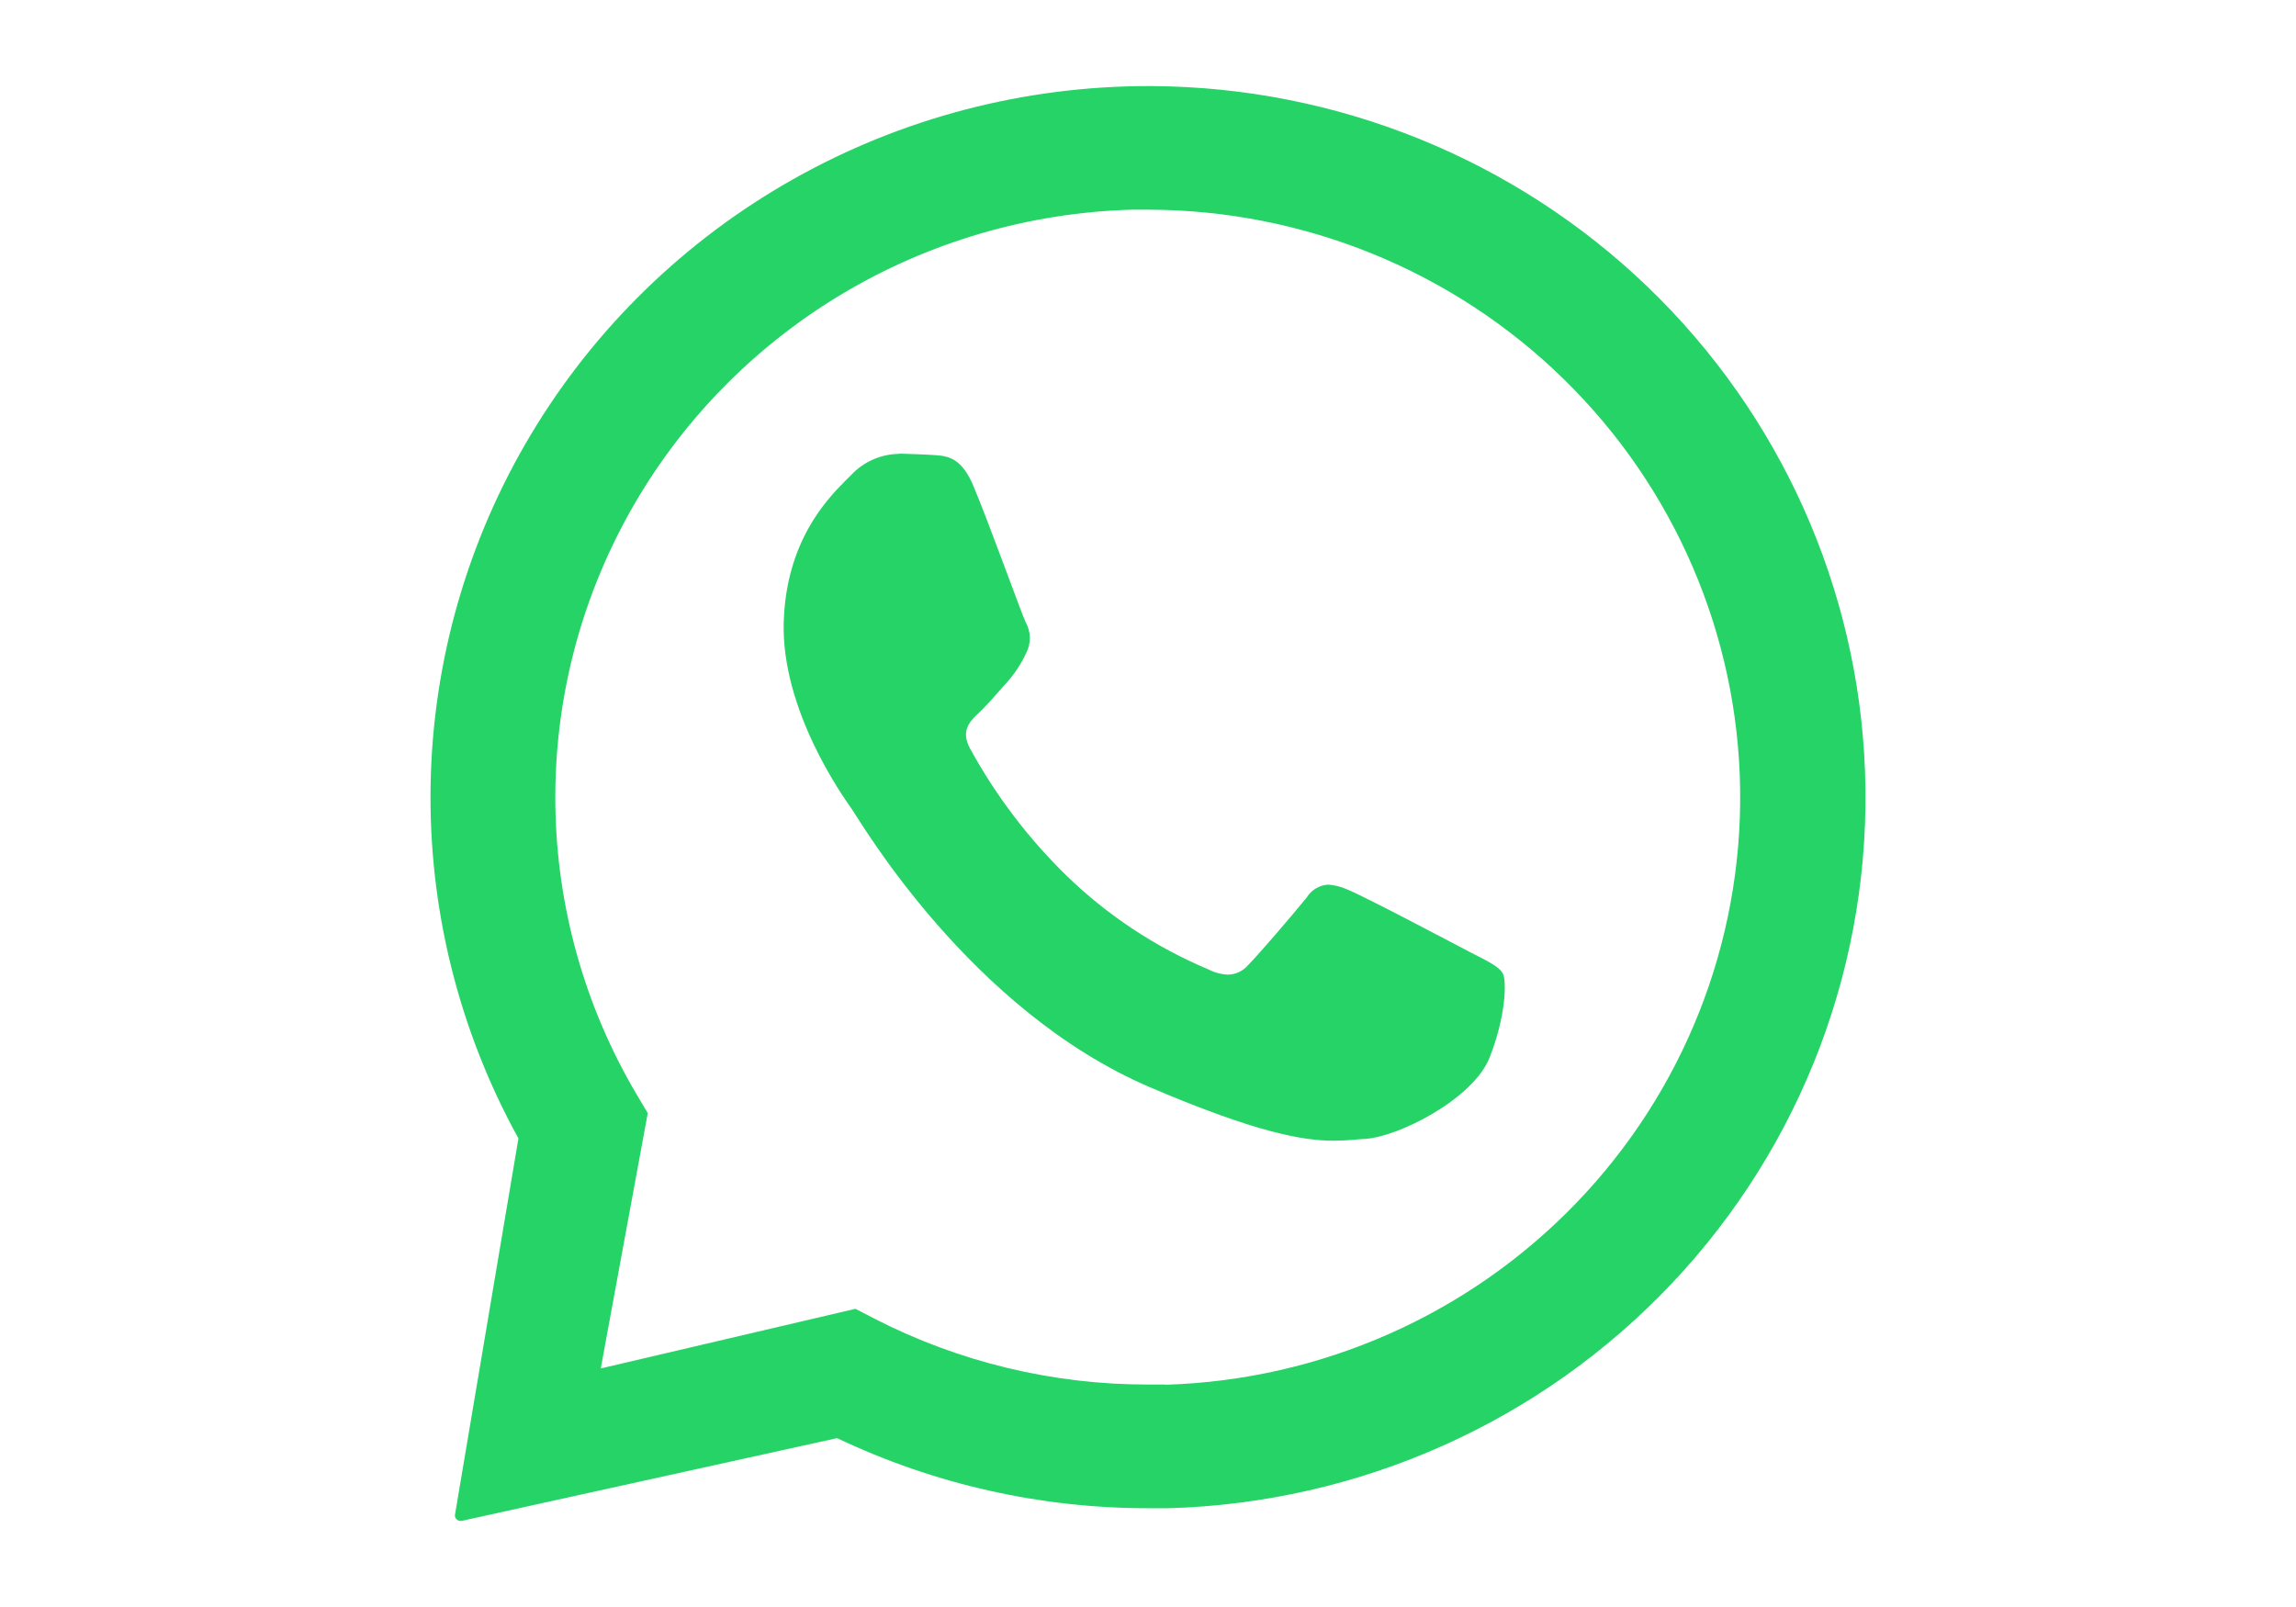 <svg xmlns="http://www.w3.org/2000/svg" width="80" height="56" viewBox="0 0 80 56"><path fill="#25D366" d="M25.147,6.81183787e-06 C31.593,0.038 37.776,2.543 42.404,6.991 C47.032,11.44 49.747,17.489 49.983,23.874 C50.105,27.143 49.573,30.404 48.418,33.468 C47.262,36.532 45.505,39.339 43.249,41.727 C40.993,44.115 38.283,46.036 35.273,47.38 C32.264,48.724 29.016,49.464 25.717,49.558 L25.002,49.558 C21.251,49.559 17.548,48.724 14.167,47.115 L1.081,50 L1.043,50 C1.016,50 0.989,49.994 0.964,49.983 C0.939,49.971 0.917,49.955 0.899,49.934 C0.881,49.914 0.867,49.89 0.859,49.864 C0.851,49.838 0.849,49.811 0.853,49.784 L3.064,36.671 C0.982,32.895 -0.073,28.647 0.004,24.345 C0.081,20.043 1.287,15.834 3.503,12.134 C5.719,8.434 8.868,5.369 12.642,3.242 C16.416,1.114 20.683,-0.003 25.025,6.81183787e-06 Z M25.032,4.307 L24.431,4.307 C20.842,4.409 17.342,5.435 14.274,7.284 C11.207,9.134 8.679,11.744 6.938,14.857 C5.198,17.97 4.306,21.478 4.35,25.037 C4.394,28.595 5.373,32.081 7.189,35.15 L7.57,35.789 L5.932,44.687 L14.806,42.609 L15.476,42.956 C18.42,44.466 21.687,45.252 25.002,45.248 L25.593,45.248 L25.616,45.255 C31.032,45.088 36.165,42.818 39.909,38.935 C43.653,35.053 45.708,29.868 45.632,24.497 C45.555,19.127 43.353,14.001 39.5,10.225 C35.647,6.448 30.451,4.323 25.032,4.307 Z M16.363,12.809 C16.781,12.822 17.199,12.834 17.564,12.859 C18.008,12.892 18.515,12.927 18.941,13.995 C19.466,15.244 20.584,18.358 20.734,18.675 C20.828,18.841 20.879,19.027 20.882,19.218 C20.885,19.408 20.84,19.596 20.752,19.765 C20.581,20.13 20.359,20.468 20.092,20.771 C19.768,21.125 19.431,21.535 19.116,21.831 C18.802,22.128 18.457,22.454 18.802,23.088 C19.694,24.719 20.825,26.211 22.159,27.513 C23.586,28.898 25.262,30.006 27.101,30.78 C27.314,30.891 27.548,30.953 27.788,30.964 C27.918,30.961 28.046,30.932 28.164,30.878 C28.282,30.823 28.387,30.744 28.473,30.647 C28.863,30.255 30.027,28.895 30.534,28.27 C30.613,28.141 30.723,28.034 30.853,27.957 C30.983,27.88 31.131,27.835 31.282,27.827 C31.515,27.844 31.742,27.903 31.954,28.001 C32.525,28.227 35.56,29.835 36.178,30.157 C36.797,30.479 37.208,30.66 37.357,30.911 C37.507,31.162 37.469,32.419 36.901,33.856 C36.333,35.294 33.729,36.616 32.575,36.686 C32.233,36.706 31.906,36.751 31.472,36.751 C30.42,36.751 28.797,36.48 25.095,34.899 C18.797,32.218 14.973,25.606 14.671,25.181 C14.37,24.756 12.212,21.728 12.308,18.667 C12.395,15.923 13.743,14.467 14.45,13.759 L14.601,13.609 L14.666,13.543 C14.877,13.319 15.131,13.14 15.414,13.015 C15.696,12.89 16,12.823 16.309,12.817 Z" transform="translate(15 3)"/></svg>